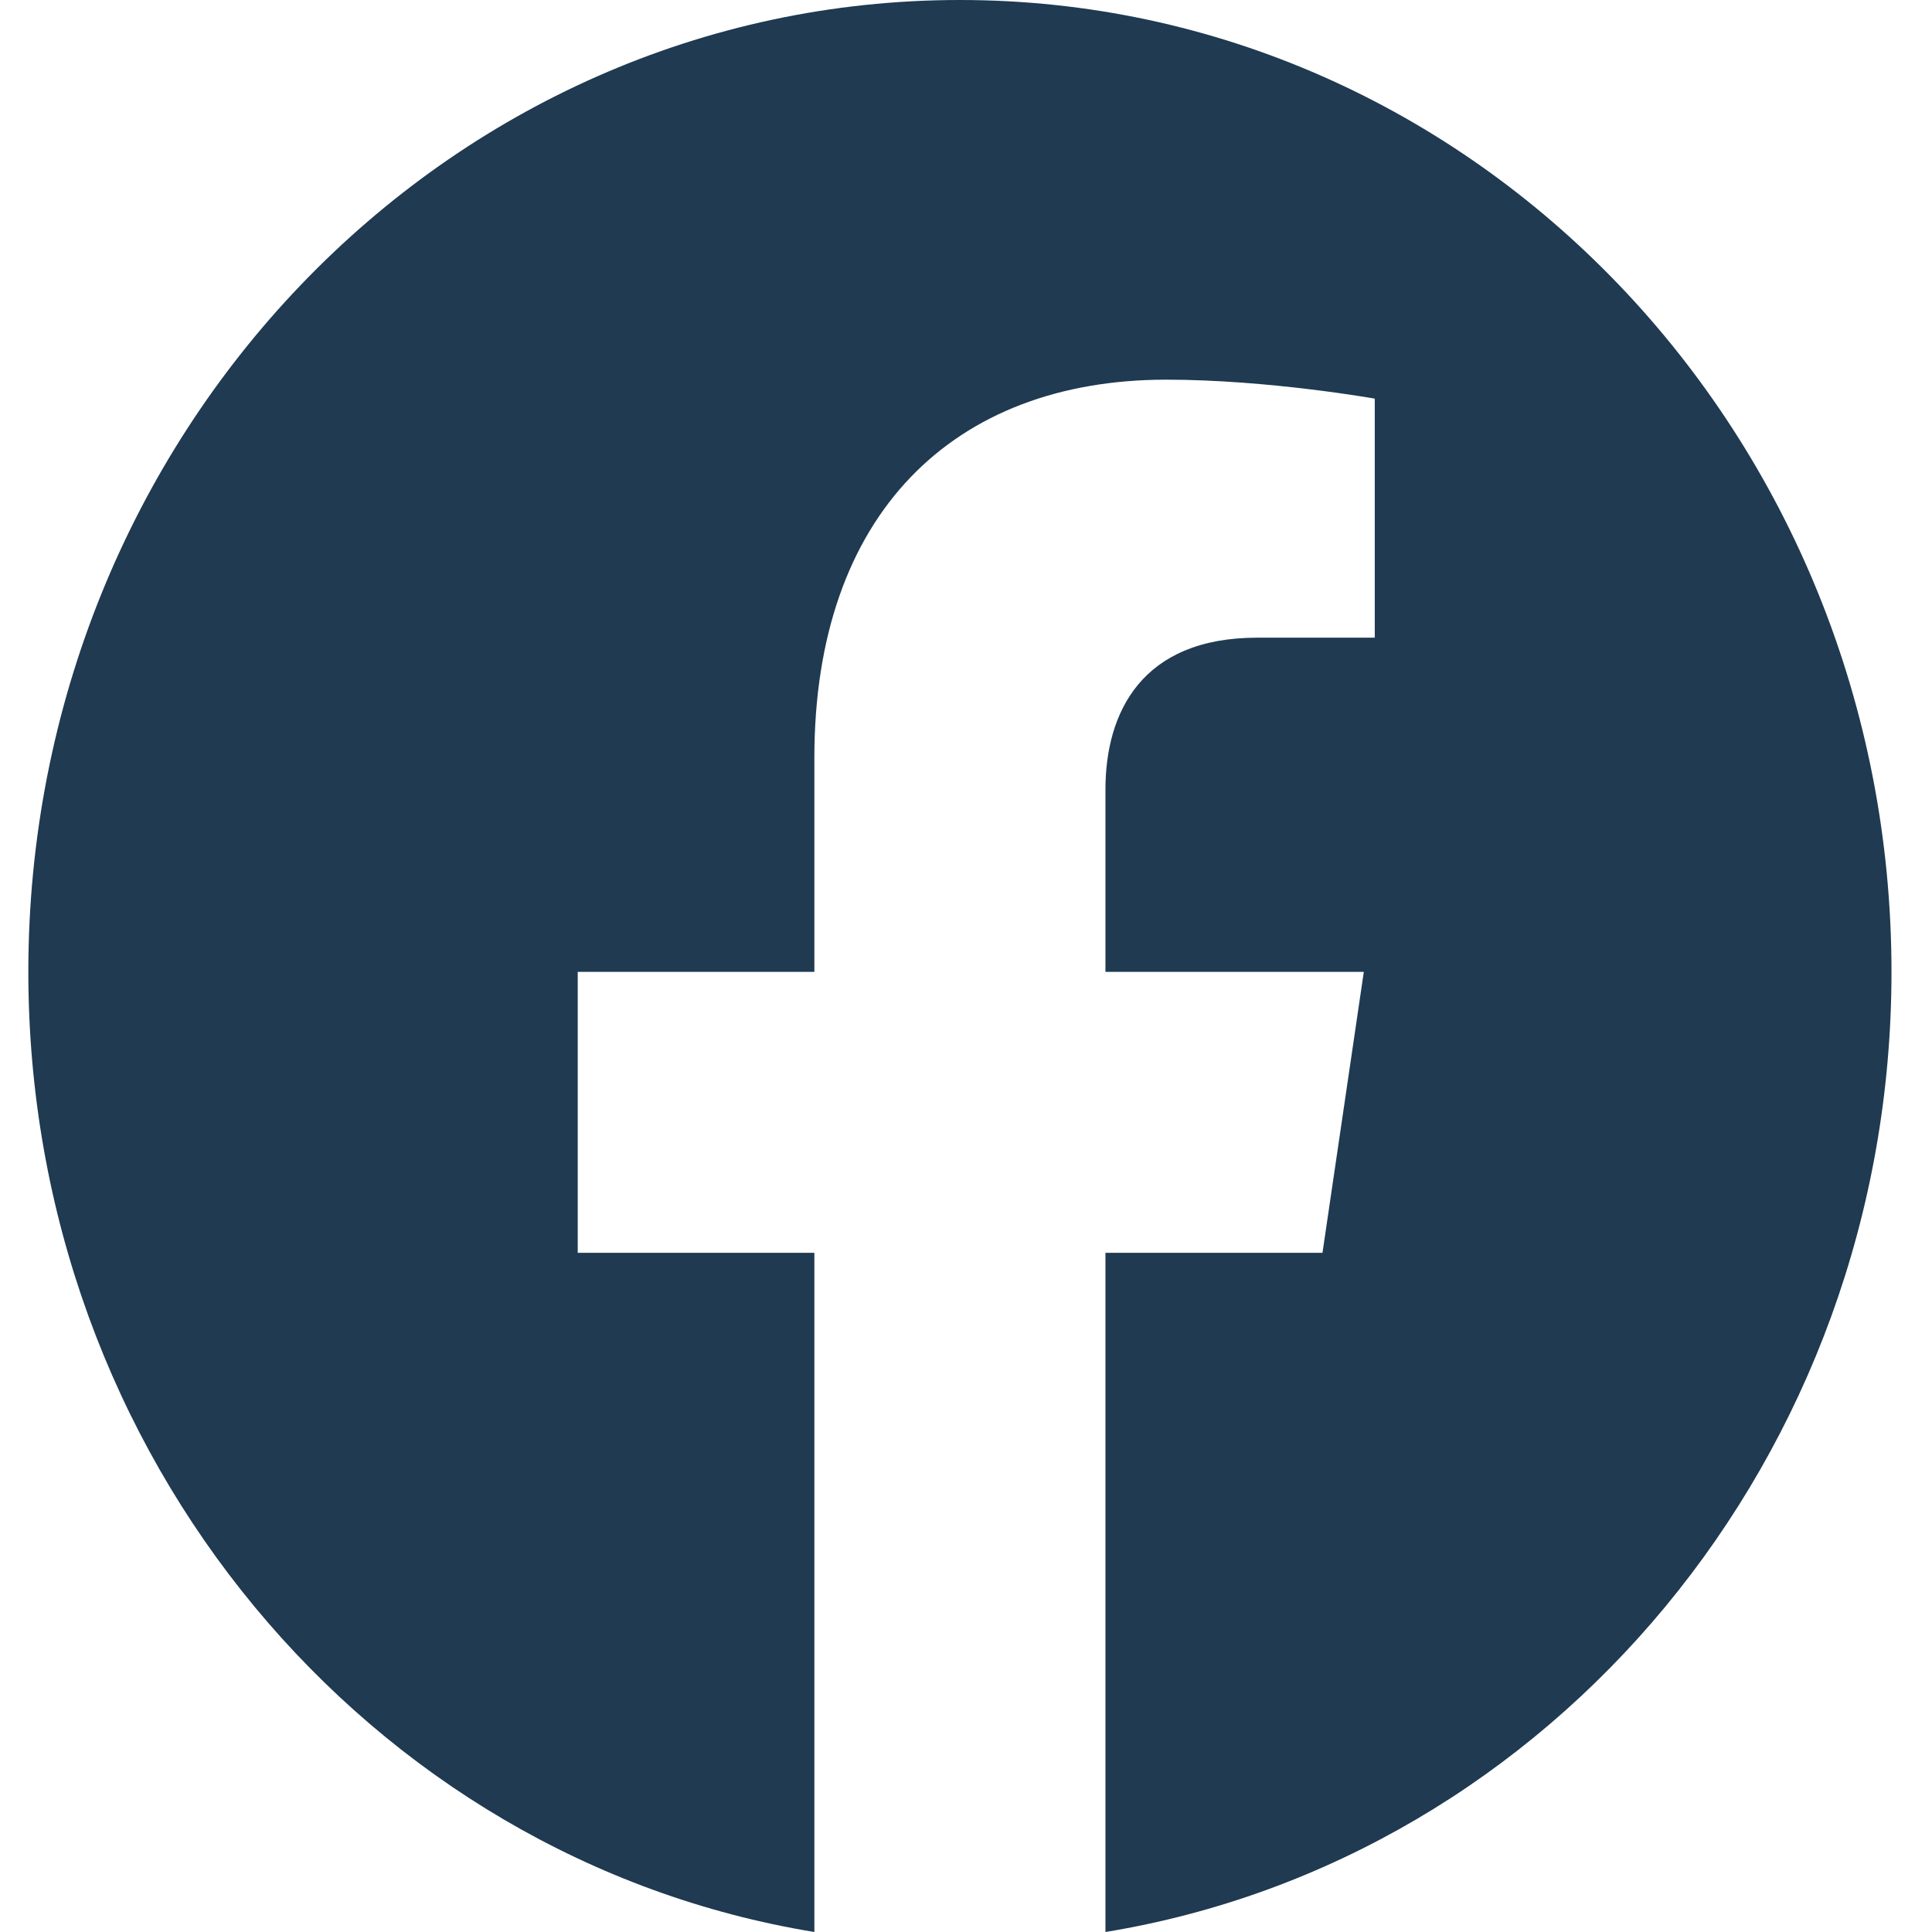 <svg width="33" height="33" viewBox="0 0 33 33" fill="none" xmlns="http://www.w3.org/2000/svg">
<path d="M32.308 16.6C32.308 7.43 25.186 0 16.396 0C7.606 0 0.484 7.43 0.484 16.6C0.484 24.886 6.303 31.754 13.91 33V21.399H9.868V16.6H13.91V12.943C13.91 8.783 16.284 6.485 19.92 6.485C21.661 6.485 23.482 6.809 23.482 6.809V10.892H21.475C19.499 10.892 18.882 12.172 18.882 13.485V16.6H23.295L22.589 21.399H18.882V33C26.489 31.754 32.308 24.886 32.308 16.6Z" fill="#1F3A51"/>
</svg>
